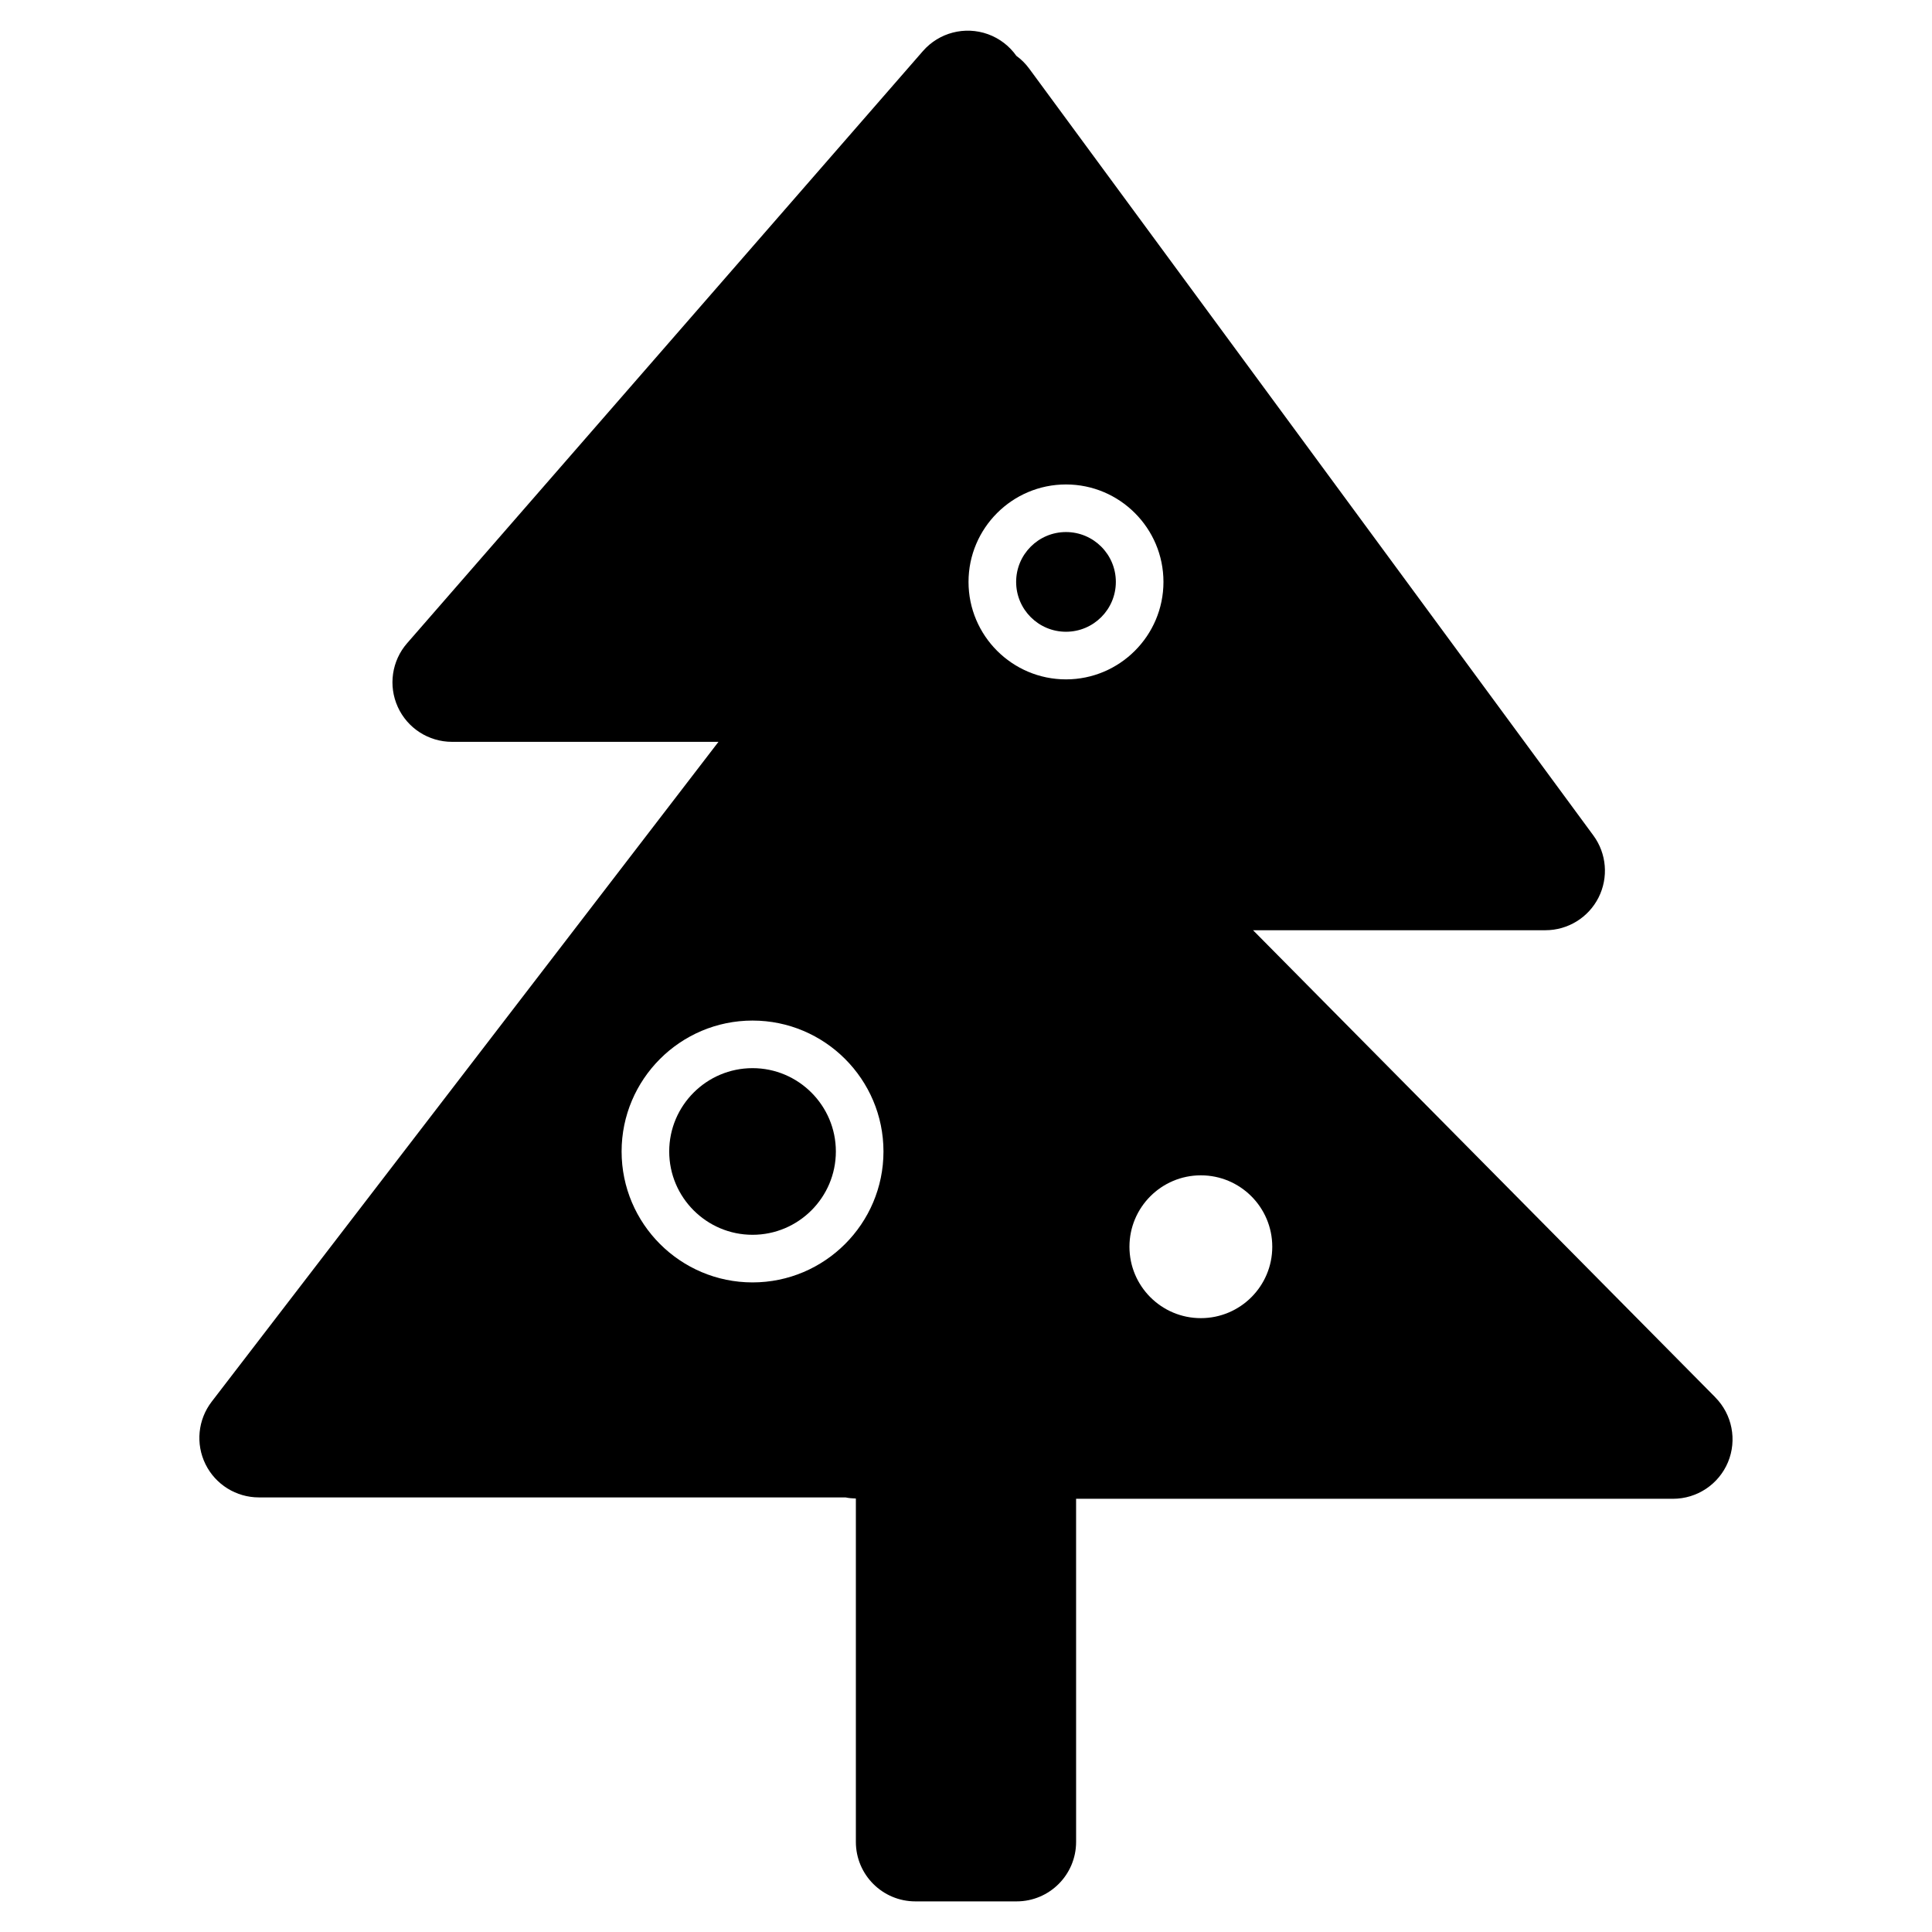 <?xml version="1.0" encoding="UTF-8"?>
<!-- Uploaded to: SVG Repo, www.svgrepo.com, Generator: SVG Repo Mixer Tools -->
<svg fill="#000000" width="800px" height="800px" version="1.1" viewBox="144 144 512 512" xmlns="http://www.w3.org/2000/svg">
 <g>
  <path d="m439.71 298.21c0 7.297-5.918 13.211-13.211 13.211-7.297 0-13.211-5.914-13.211-13.211s5.914-13.211 13.211-13.211c7.293 0 13.211 5.914 13.211 13.211"/>
  <path d="m343.43 427.07c-12.176 0-22.082 9.91-22.082 22.082 0 12.176 9.906 22.082 22.082 22.082 12.172 0 22.082-9.906 22.082-22.082 0-12.164-9.91-22.082-22.082-22.082z"/>
  <path d="m598.59 514.32-122.52-123.8h77.484c5.945 0 11.391-3.348 14.074-8.656 2.684-5.309 2.152-11.68-1.375-16.465l-149.5-203.21c-0.965-1.32-2.117-2.461-3.414-3.398-1.824-2.582-4.422-4.613-7.531-5.734-6.121-2.195-12.961-0.418-17.234 4.488l-136.69 156.92c-4.059 4.656-5.023 11.266-2.461 16.891 2.555 5.625 8.172 9.238 14.355 9.238h70.625l-134.3 174.86c-3.66 4.758-4.301 11.184-1.645 16.578 2.656 5.387 8.145 8.797 14.148 8.797h155.47c0.891 0.195 1.812 0.262 2.738 0.293v90.992c0 8.715 7.059 15.773 15.773 15.773h26.82c8.715 0 15.773-7.059 15.773-15.773l-0.004-90.922h158.2c6.363 0 12.102-3.828 14.559-9.699 2.438-5.867 1.121-12.645-3.356-17.168zm-255.16-30.469c-19.133 0-34.699-15.57-34.699-34.695 0-19.129 15.566-34.695 34.699-34.695 19.133 0 34.699 15.566 34.699 34.695 0 19.125-15.566 34.695-34.699 34.695zm83.066-159.81c-14.238 0-25.828-11.586-25.828-25.828 0-14.238 11.586-25.828 25.828-25.828 14.246 0 25.832 11.586 25.832 25.828 0 14.238-11.59 25.828-25.832 25.828zm35.742 169.28c-10.449 0-18.922-8.473-18.922-18.922s8.48-18.926 18.922-18.926c10.453 0 18.926 8.484 18.926 18.926 0.008 10.445-8.473 18.922-18.926 18.922z"/>
 </g>
</svg>